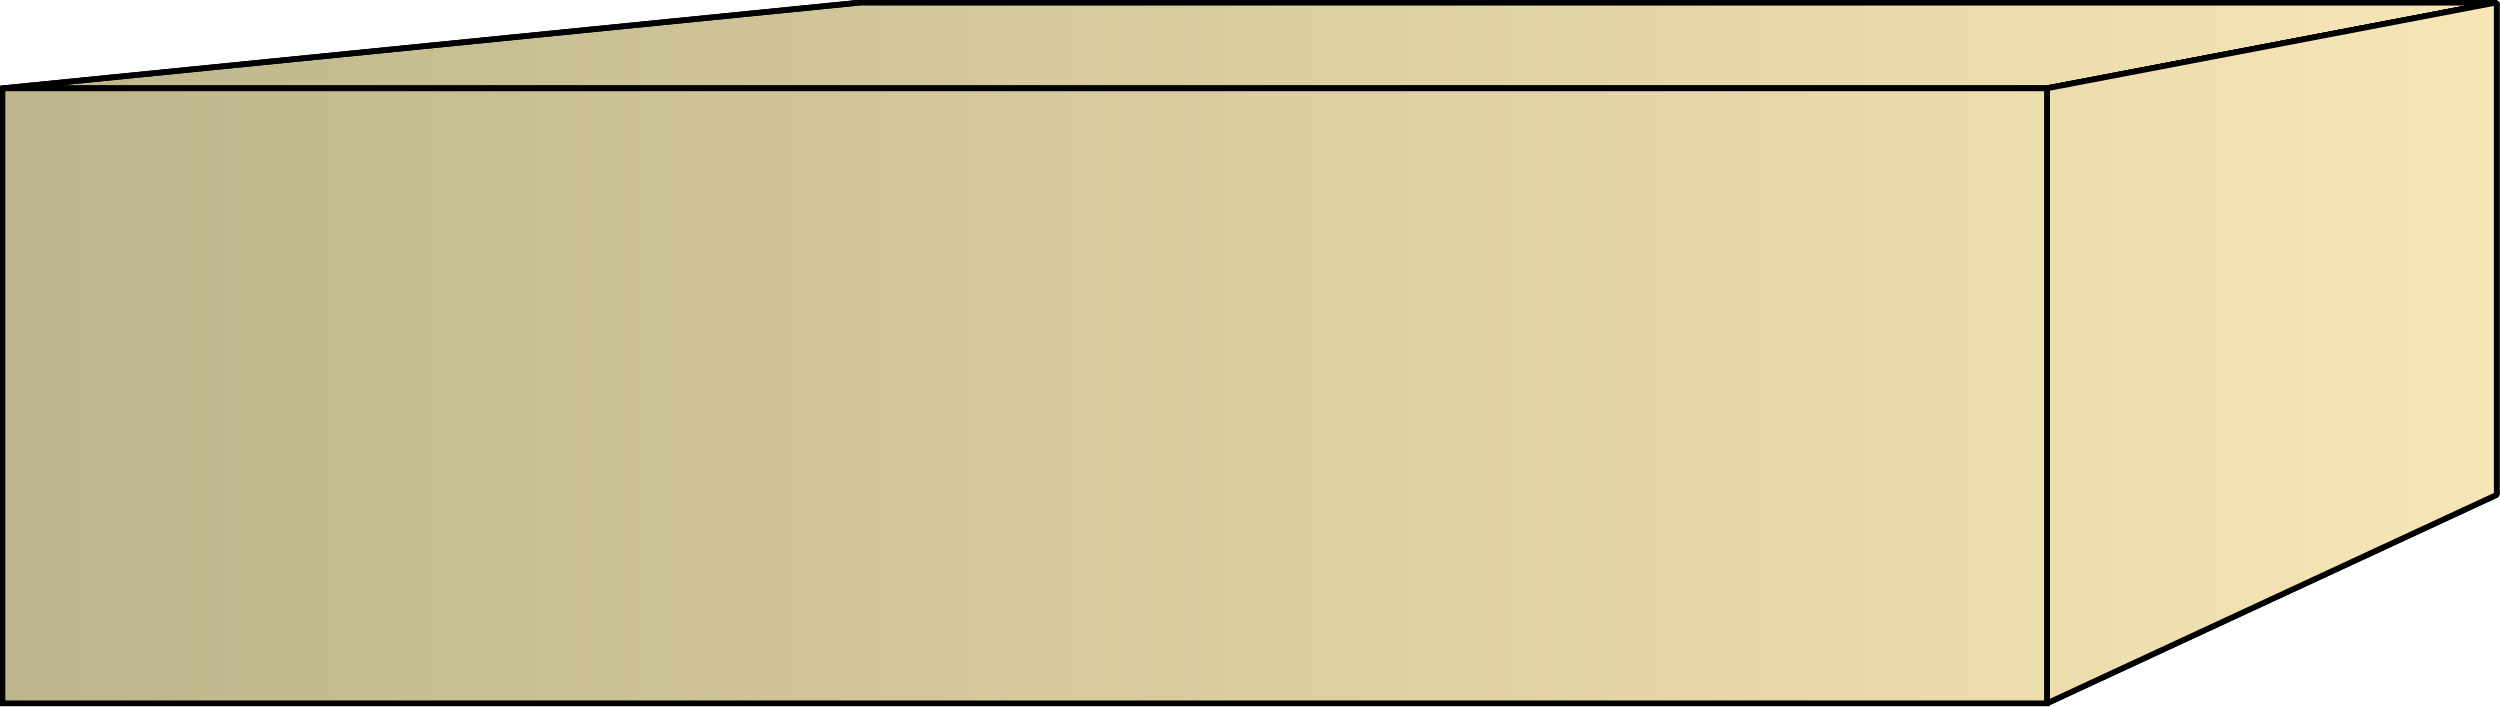 <svg xmlns="http://www.w3.org/2000/svg" xmlns:xlink="http://www.w3.org/1999/xlink" xml:space="preserve" style="shape-rendering:geometricPrecision;text-rendering:geometricPrecision;image-rendering:optimizeQuality;fill-rule:evenodd;clip-rule:evenodd" viewBox="0 0 3.057 0.864"><defs><linearGradient id="id0" x1=".003" x2="3.053" y1=".432" y2=".432" gradientUnits="userSpaceOnUse"><stop offset="0" style="stop-color:#bdb58c"/><stop offset="1" style="stop-color:#f7e6b5"/></linearGradient><linearGradient xlink:href="#id0" id="id1" x1=".003" x2="3.053" y1=".432" y2=".432" gradientUnits="userSpaceOnUse"/><linearGradient xlink:href="#id0" id="id2" x1=".003" x2="3.053" y1=".432" y2=".432" gradientUnits="userSpaceOnUse"/><style>.str0{stroke:#000;stroke-width:.007;stroke-linejoin:bevel}.fil1{fill:url(#id0)}.fil0{fill:url(#id1)}</style></defs><g id="Layer_x0020_1"><g id="_277886608"><path id="_277885912" d="m.003.108 1.05-.105h2l-.55.105z" class="fil0 str0"/><path id="_277884760" d="m2.503.108.55-.105v.602l-.55.255z" class="fil1 str0"/><path d="m.003.108 1.05-.105h2l-.55.105z" class="fil0 str0"/><path d="m2.503.108.55-.105v.602l-.55.255z" class="fil1 str0"/></g><path d="M.003.108h2.5V.86h-2.5z" style="stroke:#000;stroke-width:.007;fill:url(#id2);fill-rule:nonzero"/></g></svg>
